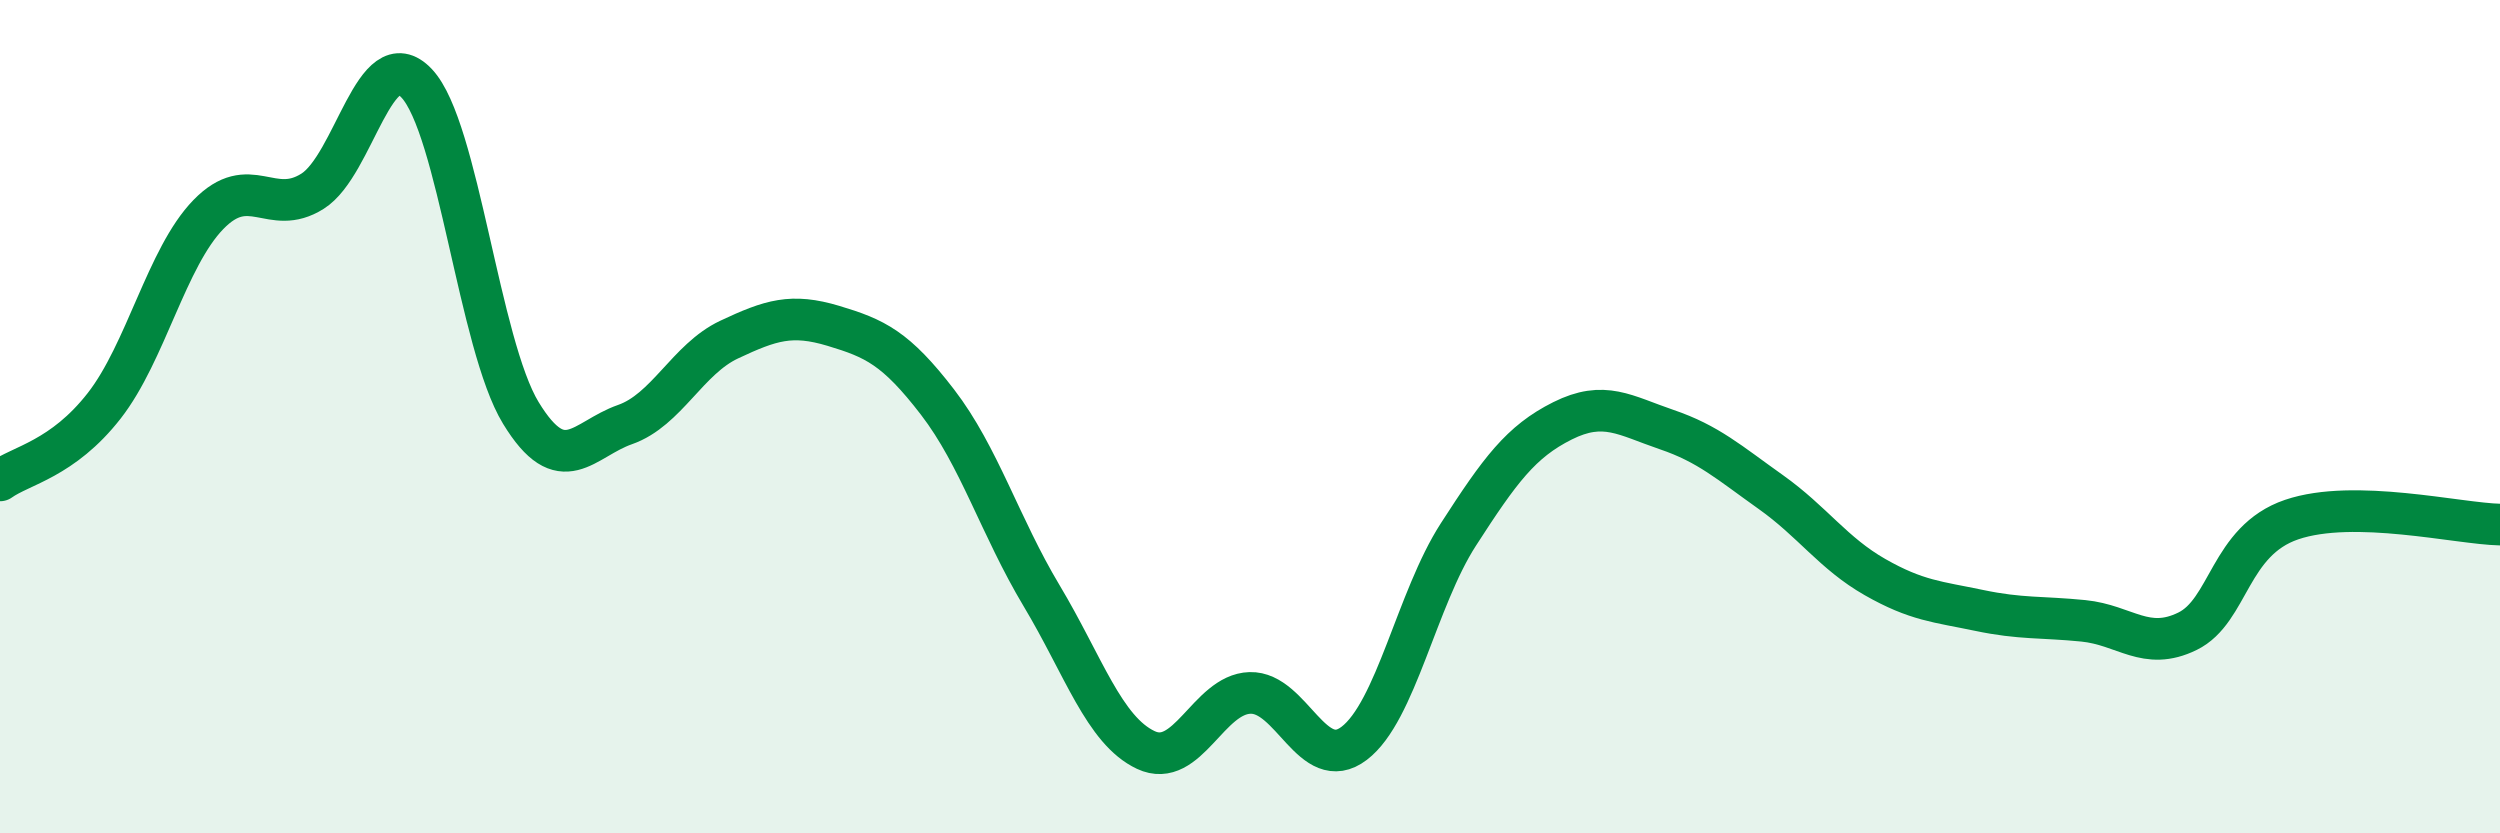 
    <svg width="60" height="20" viewBox="0 0 60 20" xmlns="http://www.w3.org/2000/svg">
      <path
        d="M 0,11.53 C 0.5,11.17 1.5,11.02 2.5,9.74 C 3.5,8.46 4,6.18 5,5.15 C 6,4.12 6.5,5.22 7.5,4.59 C 8.5,3.96 9,0.94 10,2 C 11,3.06 11.5,8.27 12.5,9.91 C 13.5,11.55 14,10.54 15,10.19 C 16,9.84 16.5,8.62 17.5,8.15 C 18.5,7.68 19,7.52 20,7.82 C 21,8.12 21.5,8.35 22.5,9.65 C 23.5,10.95 24,12.63 25,14.3 C 26,15.97 26.5,17.53 27.5,18 C 28.5,18.47 29,16.66 30,16.63 C 31,16.6 31.5,18.6 32.5,17.84 C 33.5,17.08 34,14.38 35,12.83 C 36,11.28 36.5,10.6 37.5,10.1 C 38.5,9.6 39,9.97 40,10.31 C 41,10.65 41.5,11.1 42.5,11.81 C 43.5,12.52 44,13.28 45,13.85 C 46,14.42 46.5,14.44 47.5,14.65 C 48.5,14.86 49,14.8 50,14.9 C 51,15 51.5,15.64 52.5,15.15 C 53.5,14.66 53.5,12.98 55,12.47 C 56.5,11.96 59,12.57 60,12.59L60 20L0 20Z"
        fill="#008740"
        opacity="0.1"
        stroke-linecap="round"
        stroke-linejoin="round"
      />
      <path
        d="M 0,11.53 C 0.5,11.17 1.5,11.02 2.5,9.74 C 3.5,8.46 4,6.18 5,5.15 C 6,4.12 6.5,5.22 7.5,4.59 C 8.5,3.96 9,0.94 10,2 C 11,3.06 11.5,8.27 12.5,9.91 C 13.5,11.55 14,10.54 15,10.19 C 16,9.84 16.5,8.62 17.5,8.15 C 18.5,7.68 19,7.52 20,7.82 C 21,8.12 21.5,8.35 22.5,9.65 C 23.5,10.95 24,12.63 25,14.3 C 26,15.97 26.5,17.53 27.5,18 C 28.5,18.47 29,16.66 30,16.63 C 31,16.6 31.5,18.6 32.5,17.84 C 33.5,17.08 34,14.38 35,12.83 C 36,11.28 36.5,10.6 37.5,10.1 C 38.5,9.6 39,9.97 40,10.31 C 41,10.65 41.5,11.1 42.5,11.81 C 43.5,12.52 44,13.28 45,13.85 C 46,14.42 46.5,14.44 47.5,14.65 C 48.5,14.86 49,14.8 50,14.9 C 51,15 51.5,15.64 52.5,15.15 C 53.5,14.66 53.5,12.98 55,12.47 C 56.5,11.96 59,12.57 60,12.59"
        stroke="#008740"
        stroke-width="1"
        fill="none"
        stroke-linecap="round"
        stroke-linejoin="round"
      />
    </svg>
  
